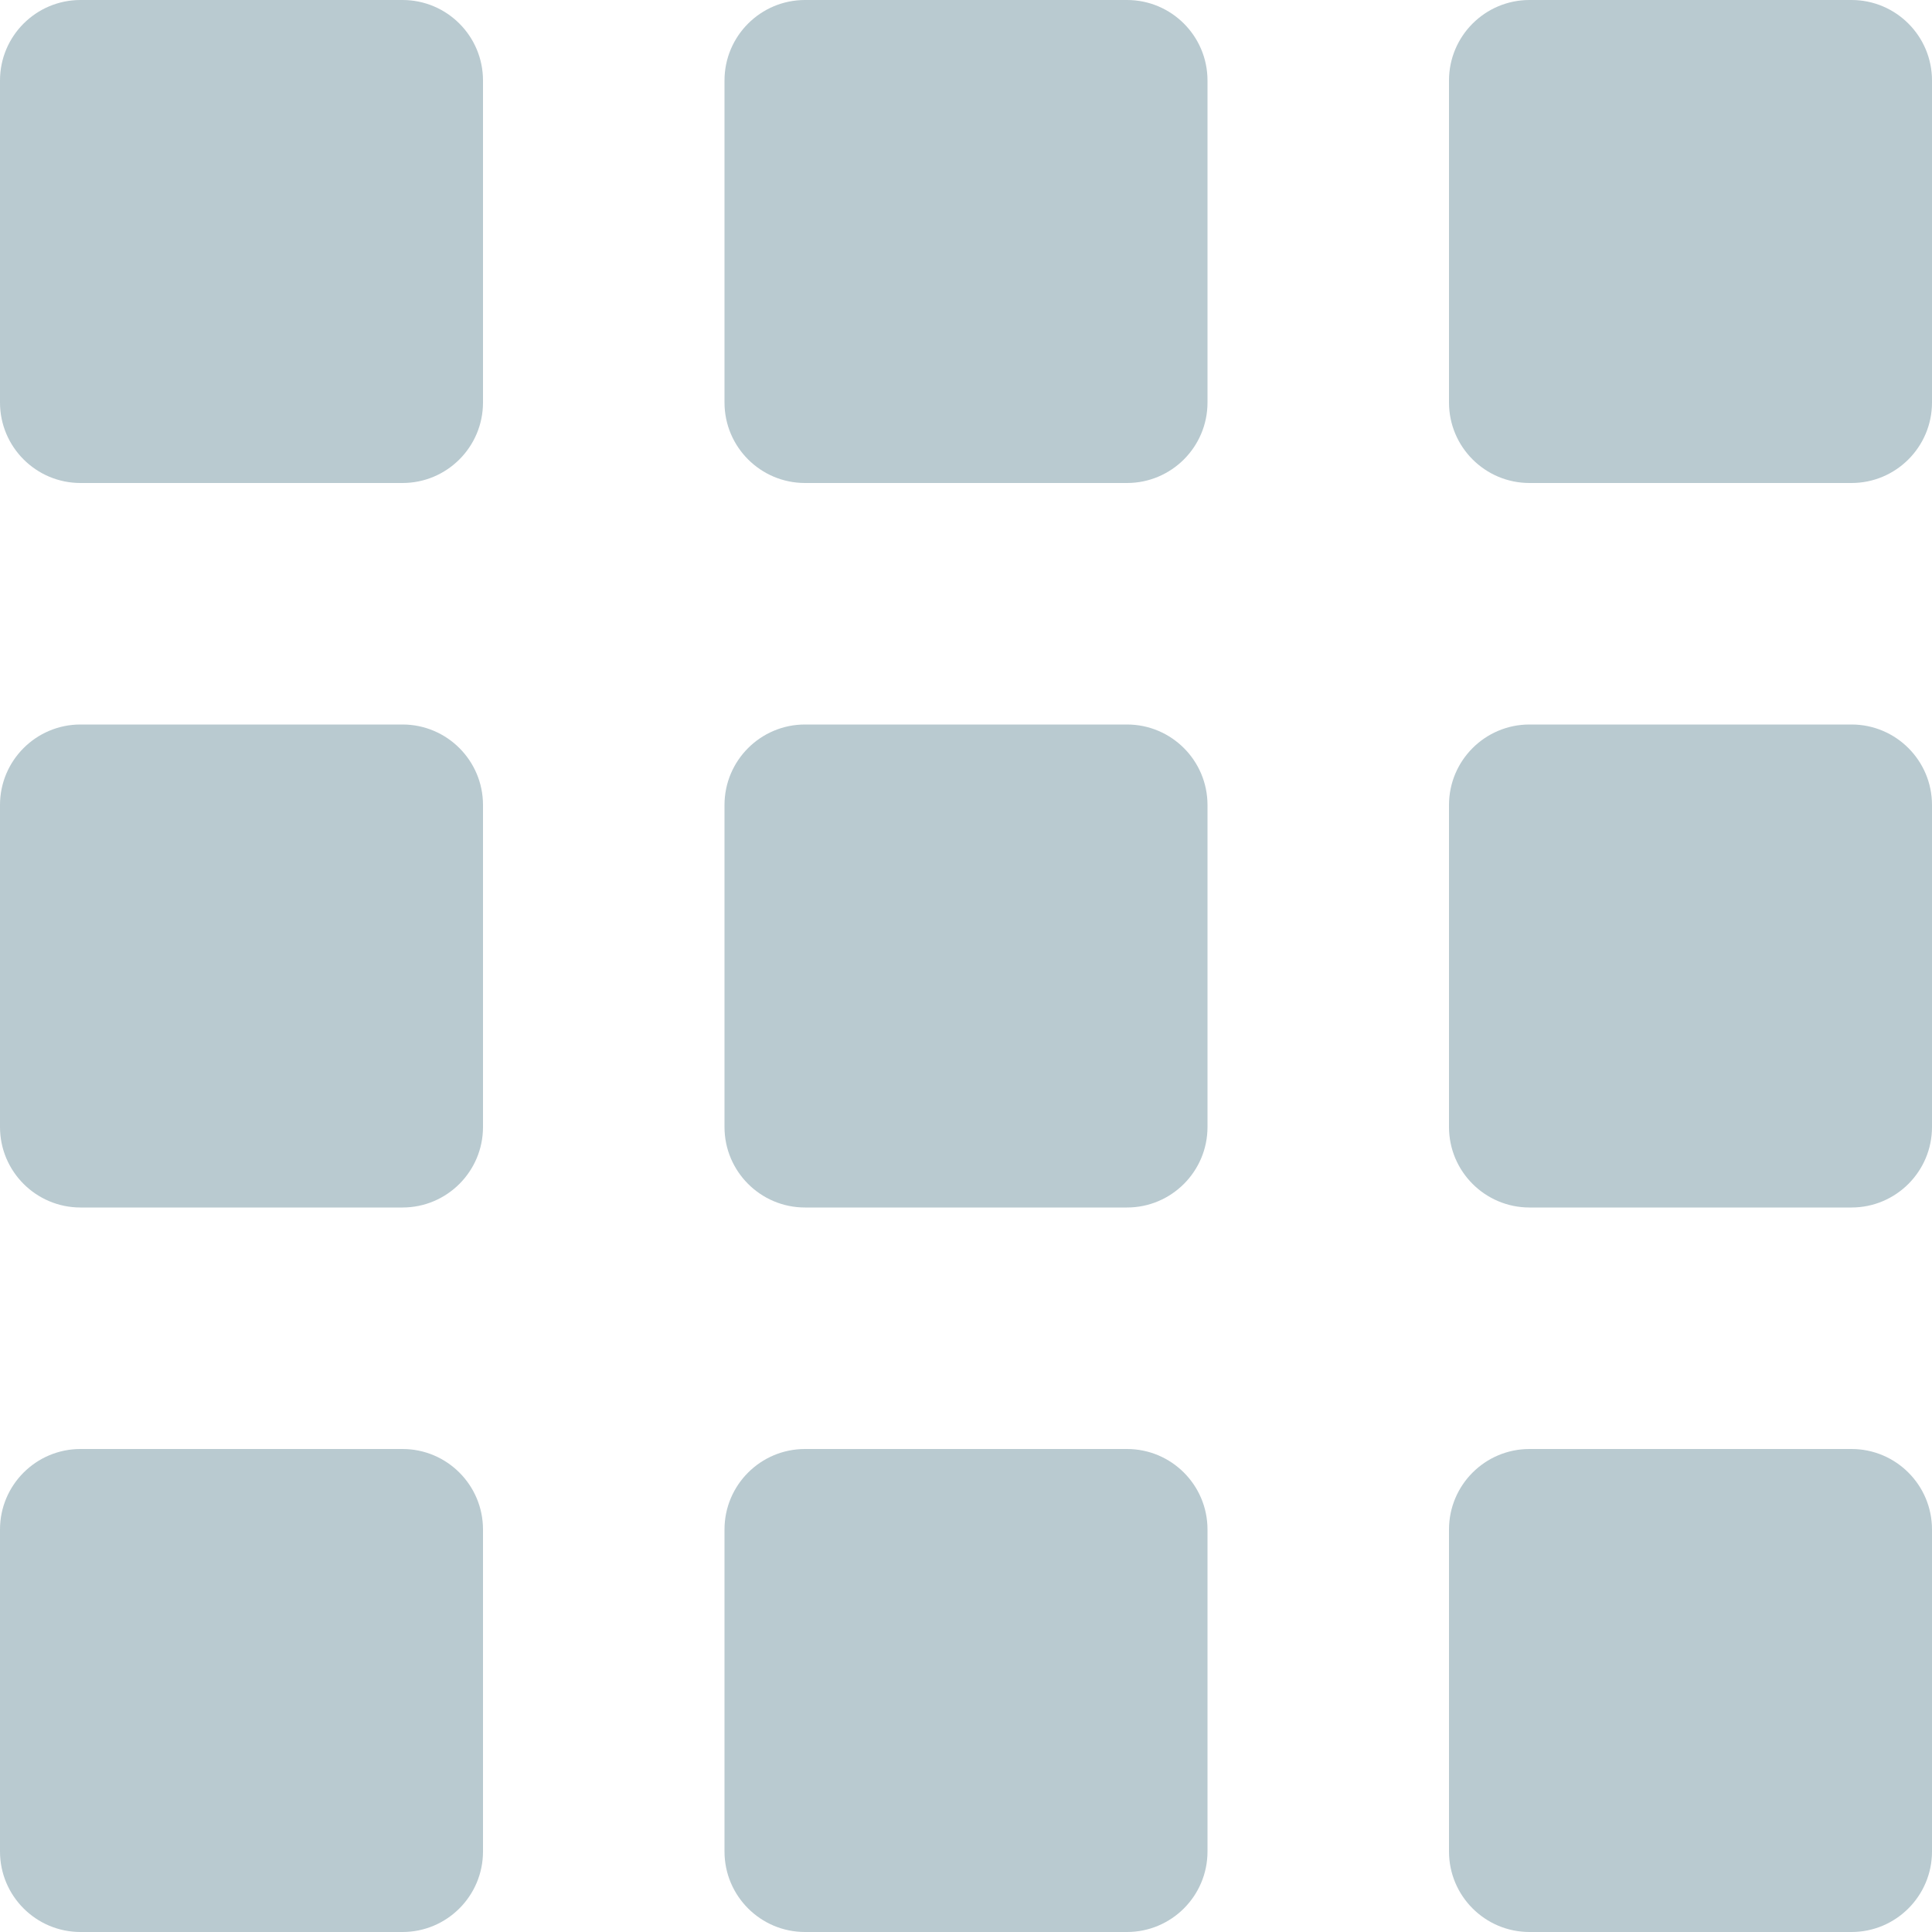 <svg width="24" height="24" viewBox="0 0 24 24" fill="none" xmlns="http://www.w3.org/2000/svg">
<g clip-path="url(#clip0_222_15978)">
<path d="M5 0H1C0.448 0 0 0.448 0 1V5C0 5.552 0.448 6 1 6H5C5.552 6 6 5.552 6 5V1C6 0.448 5.552 0 5 0Z" fill="#B9CAD0"/>
<path d="M5 9H1C0.448 9 0 9.448 0 10V14C0 14.552 0.448 15 1 15H5C5.552 15 6 14.552 6 14V10C6 9.448 5.552 9 5 9Z" fill="#B9CAD0"/>
<path d="M5 18H1C0.448 18 0 18.448 0 19V23C0 23.552 0.448 24 1 24H5C5.552 24 6 23.552 6 23V19C6 18.448 5.552 18 5 18Z" fill="#B9CAD0"/>
<path d="M14 0H10C9.448 0 9 0.448 9 1V5C9 5.552 9.448 6 10 6H14C14.552 6 15 5.552 15 5V1C15 0.448 14.552 0 14 0Z" fill="#B9CAD0"/>
<path d="M14 9H10C9.448 9 9 9.448 9 10V14C9 14.552 9.448 15 10 15H14C14.552 15 15 14.552 15 14V10C15 9.448 14.552 9 14 9Z" fill="#B9CAD0"/>
<path d="M14 18H10C9.448 18 9 18.448 9 19V23C9 23.552 9.448 24 10 24H14C14.552 24 15 23.552 15 23V19C15 18.448 14.552 18 14 18Z" fill="#B9CAD0"/>
<path d="M23 0H19C18.448 0 18 0.448 18 1V5C18 5.552 18.448 6 19 6H23C23.552 6 24 5.552 24 5V1C24 0.448 23.552 0 23 0Z" fill="#B9CAD0"/>
<path d="M23 9H19C18.448 9 18 9.448 18 10V14C18 14.552 18.448 15 19 15H23C23.552 15 24 14.552 24 14V10C24 9.448 23.552 9 23 9Z" fill="#B9CAD0"/>
<path d="M23 18H19C18.448 18 18 18.448 18 19V23C18 23.552 18.448 24 19 24H23C23.552 24 24 23.552 24 23V19C24 18.448 23.552 18 23 18Z" fill="#B9CAD0"/>
</g>
<defs>
<clipPath id="clip0_222_15978">
<rect width="24" height="24" fill="white"/>
</clipPath>
</defs>
</svg>
